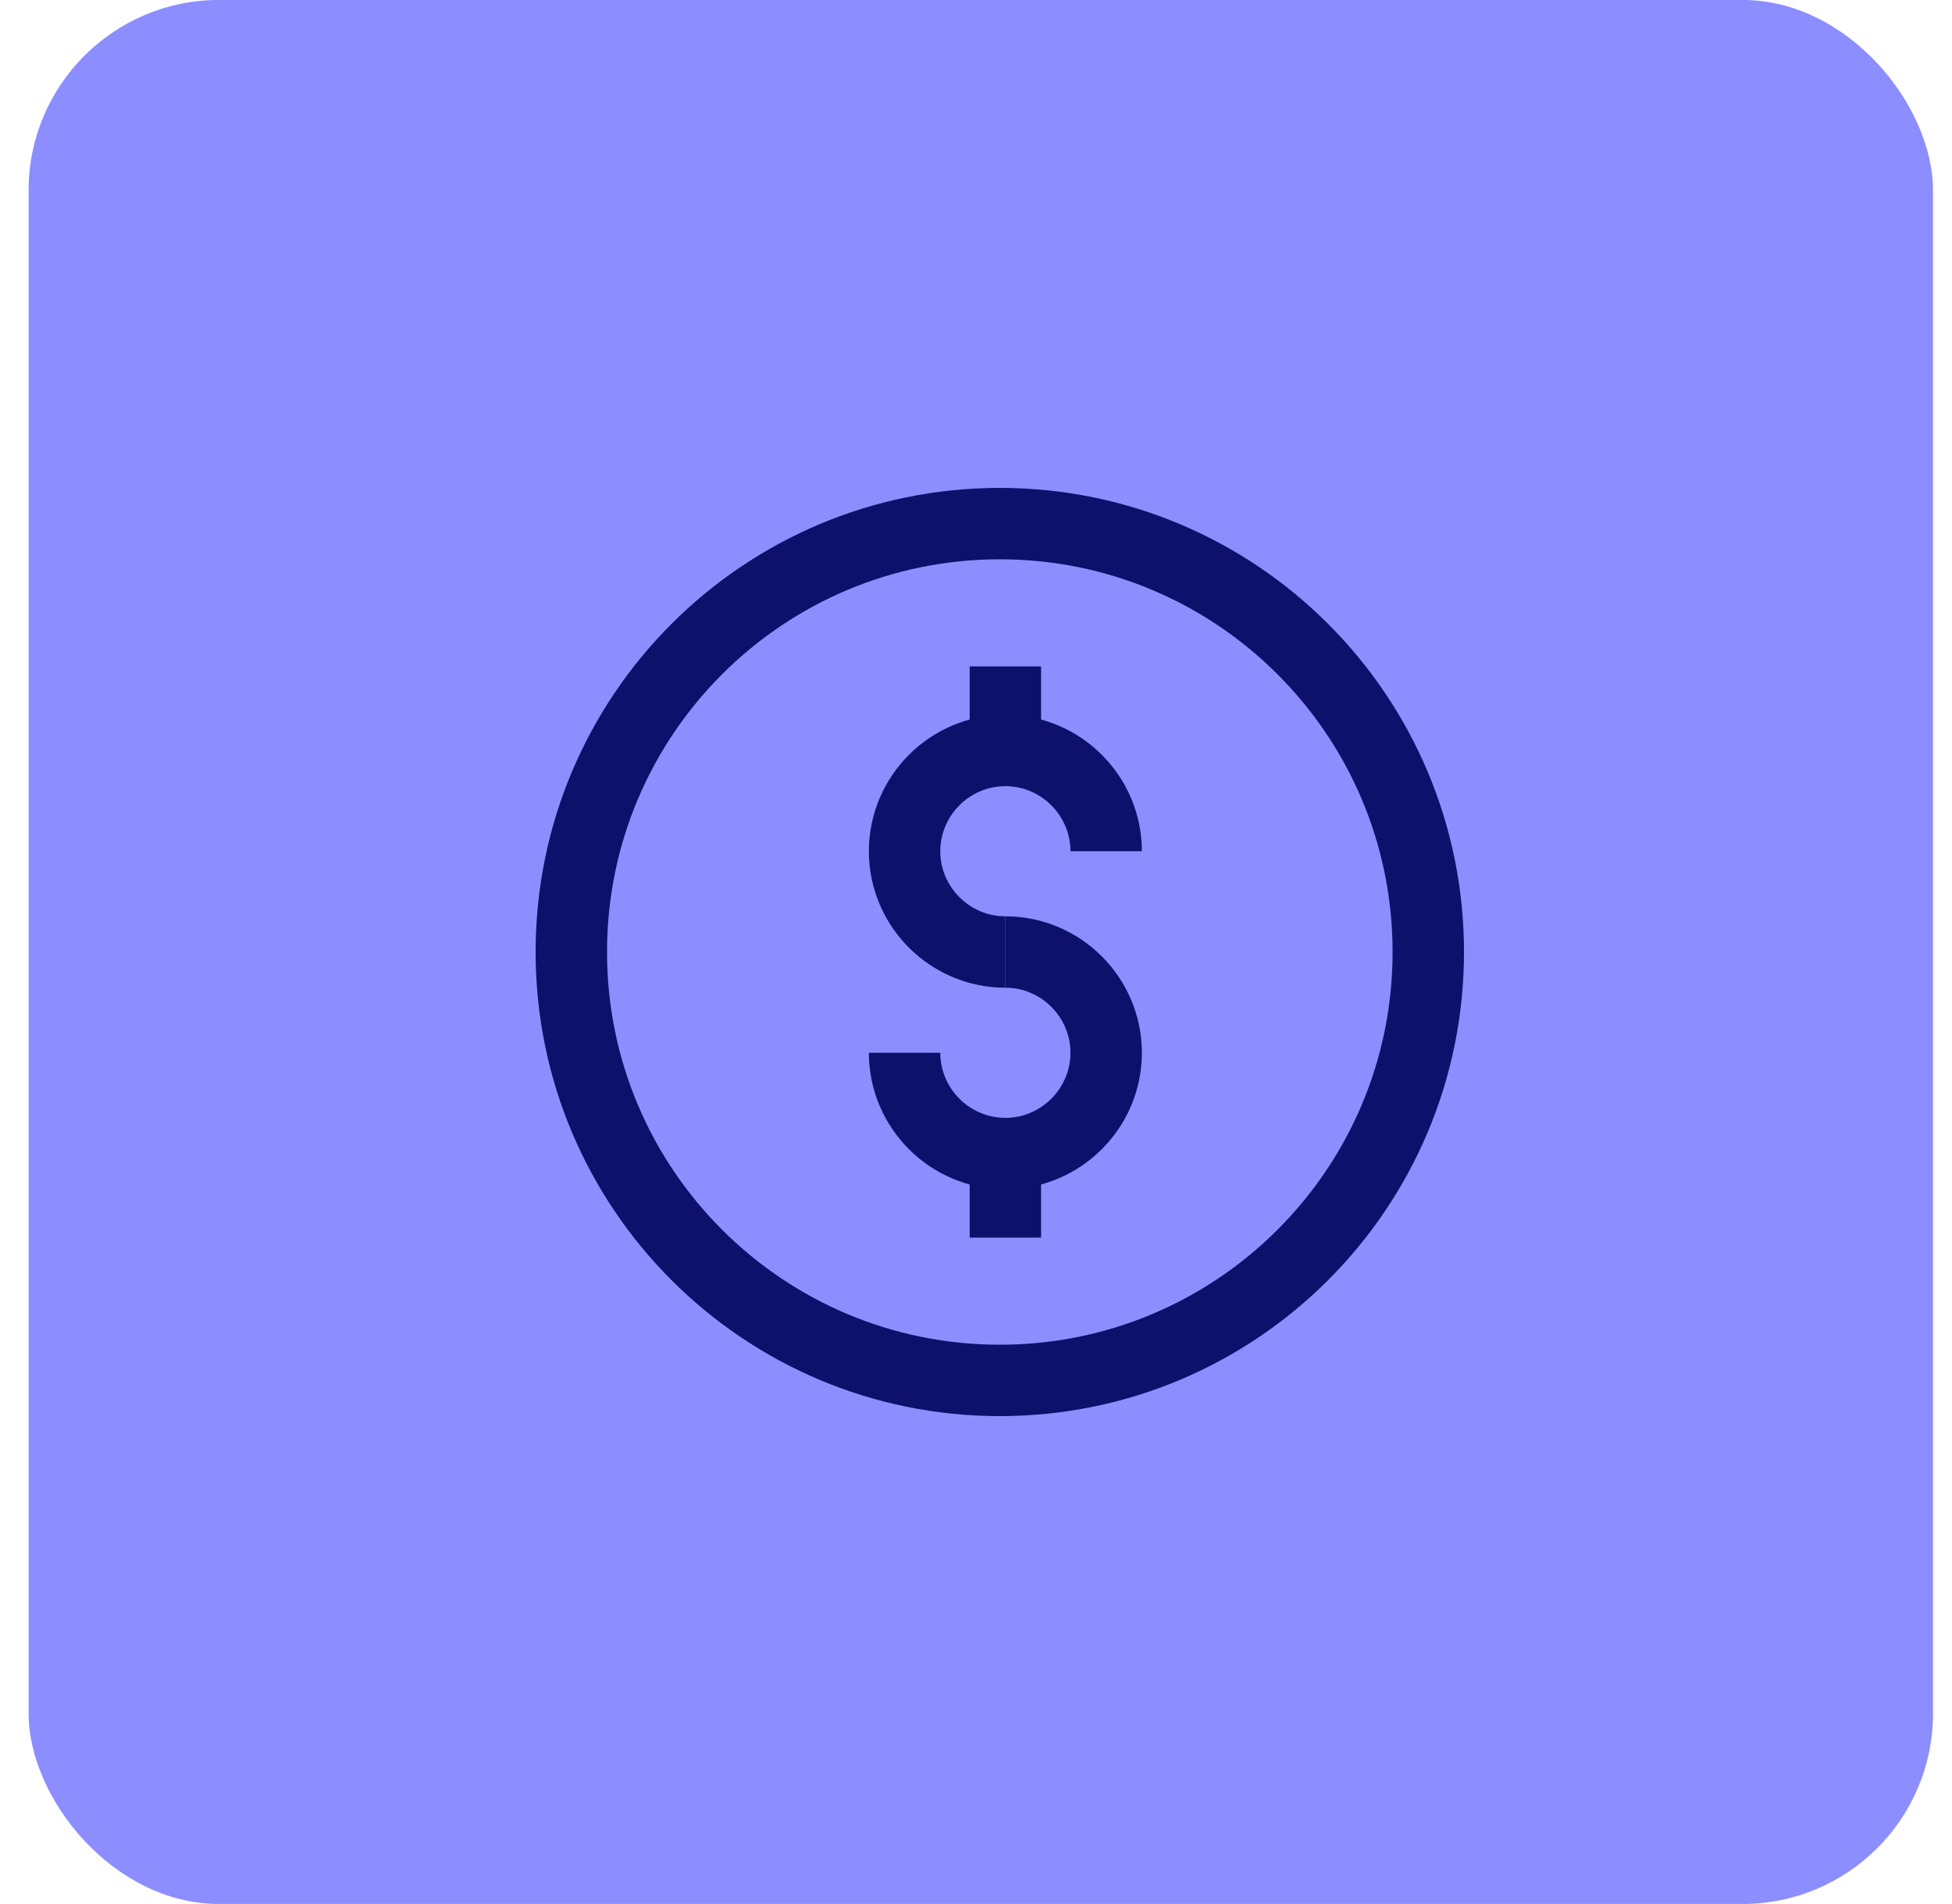 <?xml version="1.0" encoding="UTF-8"?>
<svg xmlns="http://www.w3.org/2000/svg" width="41" height="40" viewBox="0 0 41 40" fill="none">
  <rect x="0.601" y="-0.001" width="40" height="40" rx="4" fill="#8C8EFF"></rect>
  <path d="M21 29C25.971 29 30 24.971 30 20C30 15.029 25.971 11 21 11C16.029 11 12 15.029 12 20C12 24.971 16.029 29 21 29Z" stroke="#0D116B" stroke-width="1.5" stroke-miterlimit="10"></path>
  <path d="M21.117 14V15.766" stroke="#0D116B" stroke-width="1.5" stroke-miterlimit="10"></path>
  <path d="M21.117 20C19.952 20 19 19.048 19 17.883C19 16.718 19.952 15.766 21.117 15.766C22.282 15.766 23.234 16.718 23.234 17.883" stroke="#0D116B" stroke-width="1.5" stroke-miterlimit="10"></path>
  <path d="M21.117 20C22.282 20 23.234 20.952 23.234 22.117C23.234 23.282 22.282 24.234 21.117 24.234C19.952 24.234 19 23.282 19 22.117" stroke="#0D116B" stroke-width="1.5" stroke-miterlimit="10"></path>
  <path d="M21.117 24.221V26" stroke="#0D116B" stroke-width="1.5" stroke-miterlimit="10"></path>
</svg>
